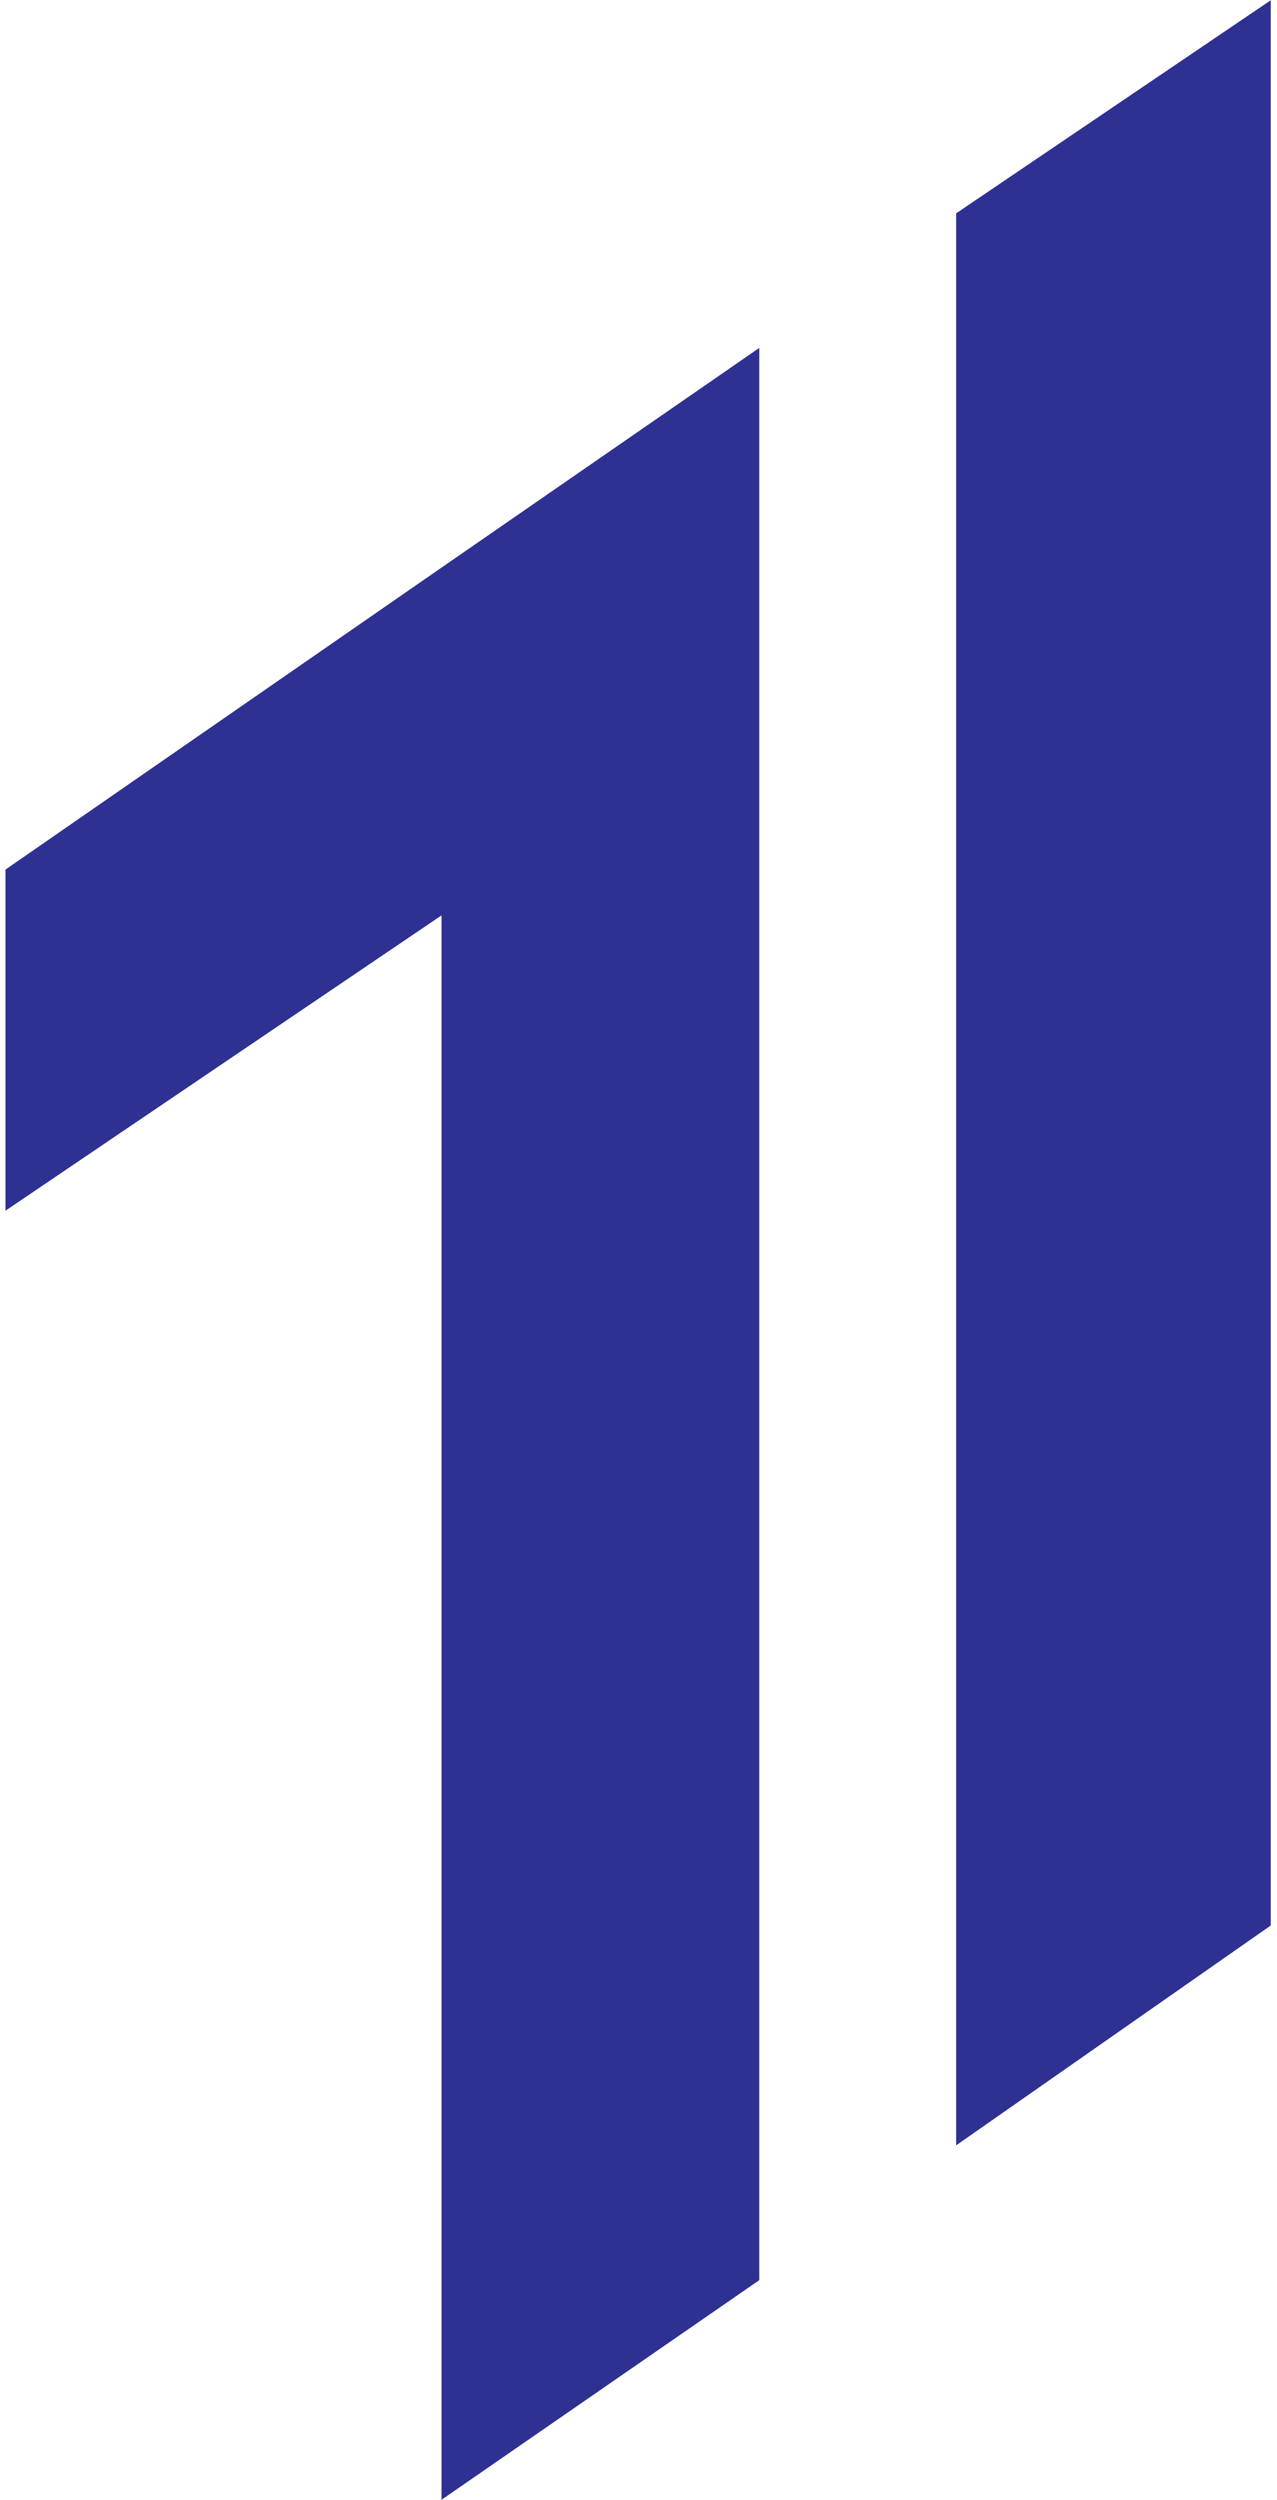 <?xml version="1.0" encoding="utf-8"?>
<!-- Generator: Adobe Illustrator 22.1.0, SVG Export Plug-In . SVG Version: 6.00 Build 0)  -->
<svg version="1.1" id="Слой_1" xmlns="http://www.w3.org/2000/svg" xmlns:xlink="http://www.w3.org/1999/xlink" x="0px" y="0px"
	 viewBox="0 0 491.1 960.7" style="enable-background:new 0 0 491.1 960.7;" xml:space="preserve">
<style type="text/css">
	.st0{fill:#2E3192;}
</style>
<g>
	<path class="st0" d="M488.7,0.1L367.7,82v742.5l121-84.5V0.1L488.7,0.1z M292,133.7l-122.3,84.5l0,0L2.1,334.2v131.1l167.7-113.5
		v608.9L292,876.3V267.4V136.3V133.7L292,133.7z"/>
</g>
</svg>
